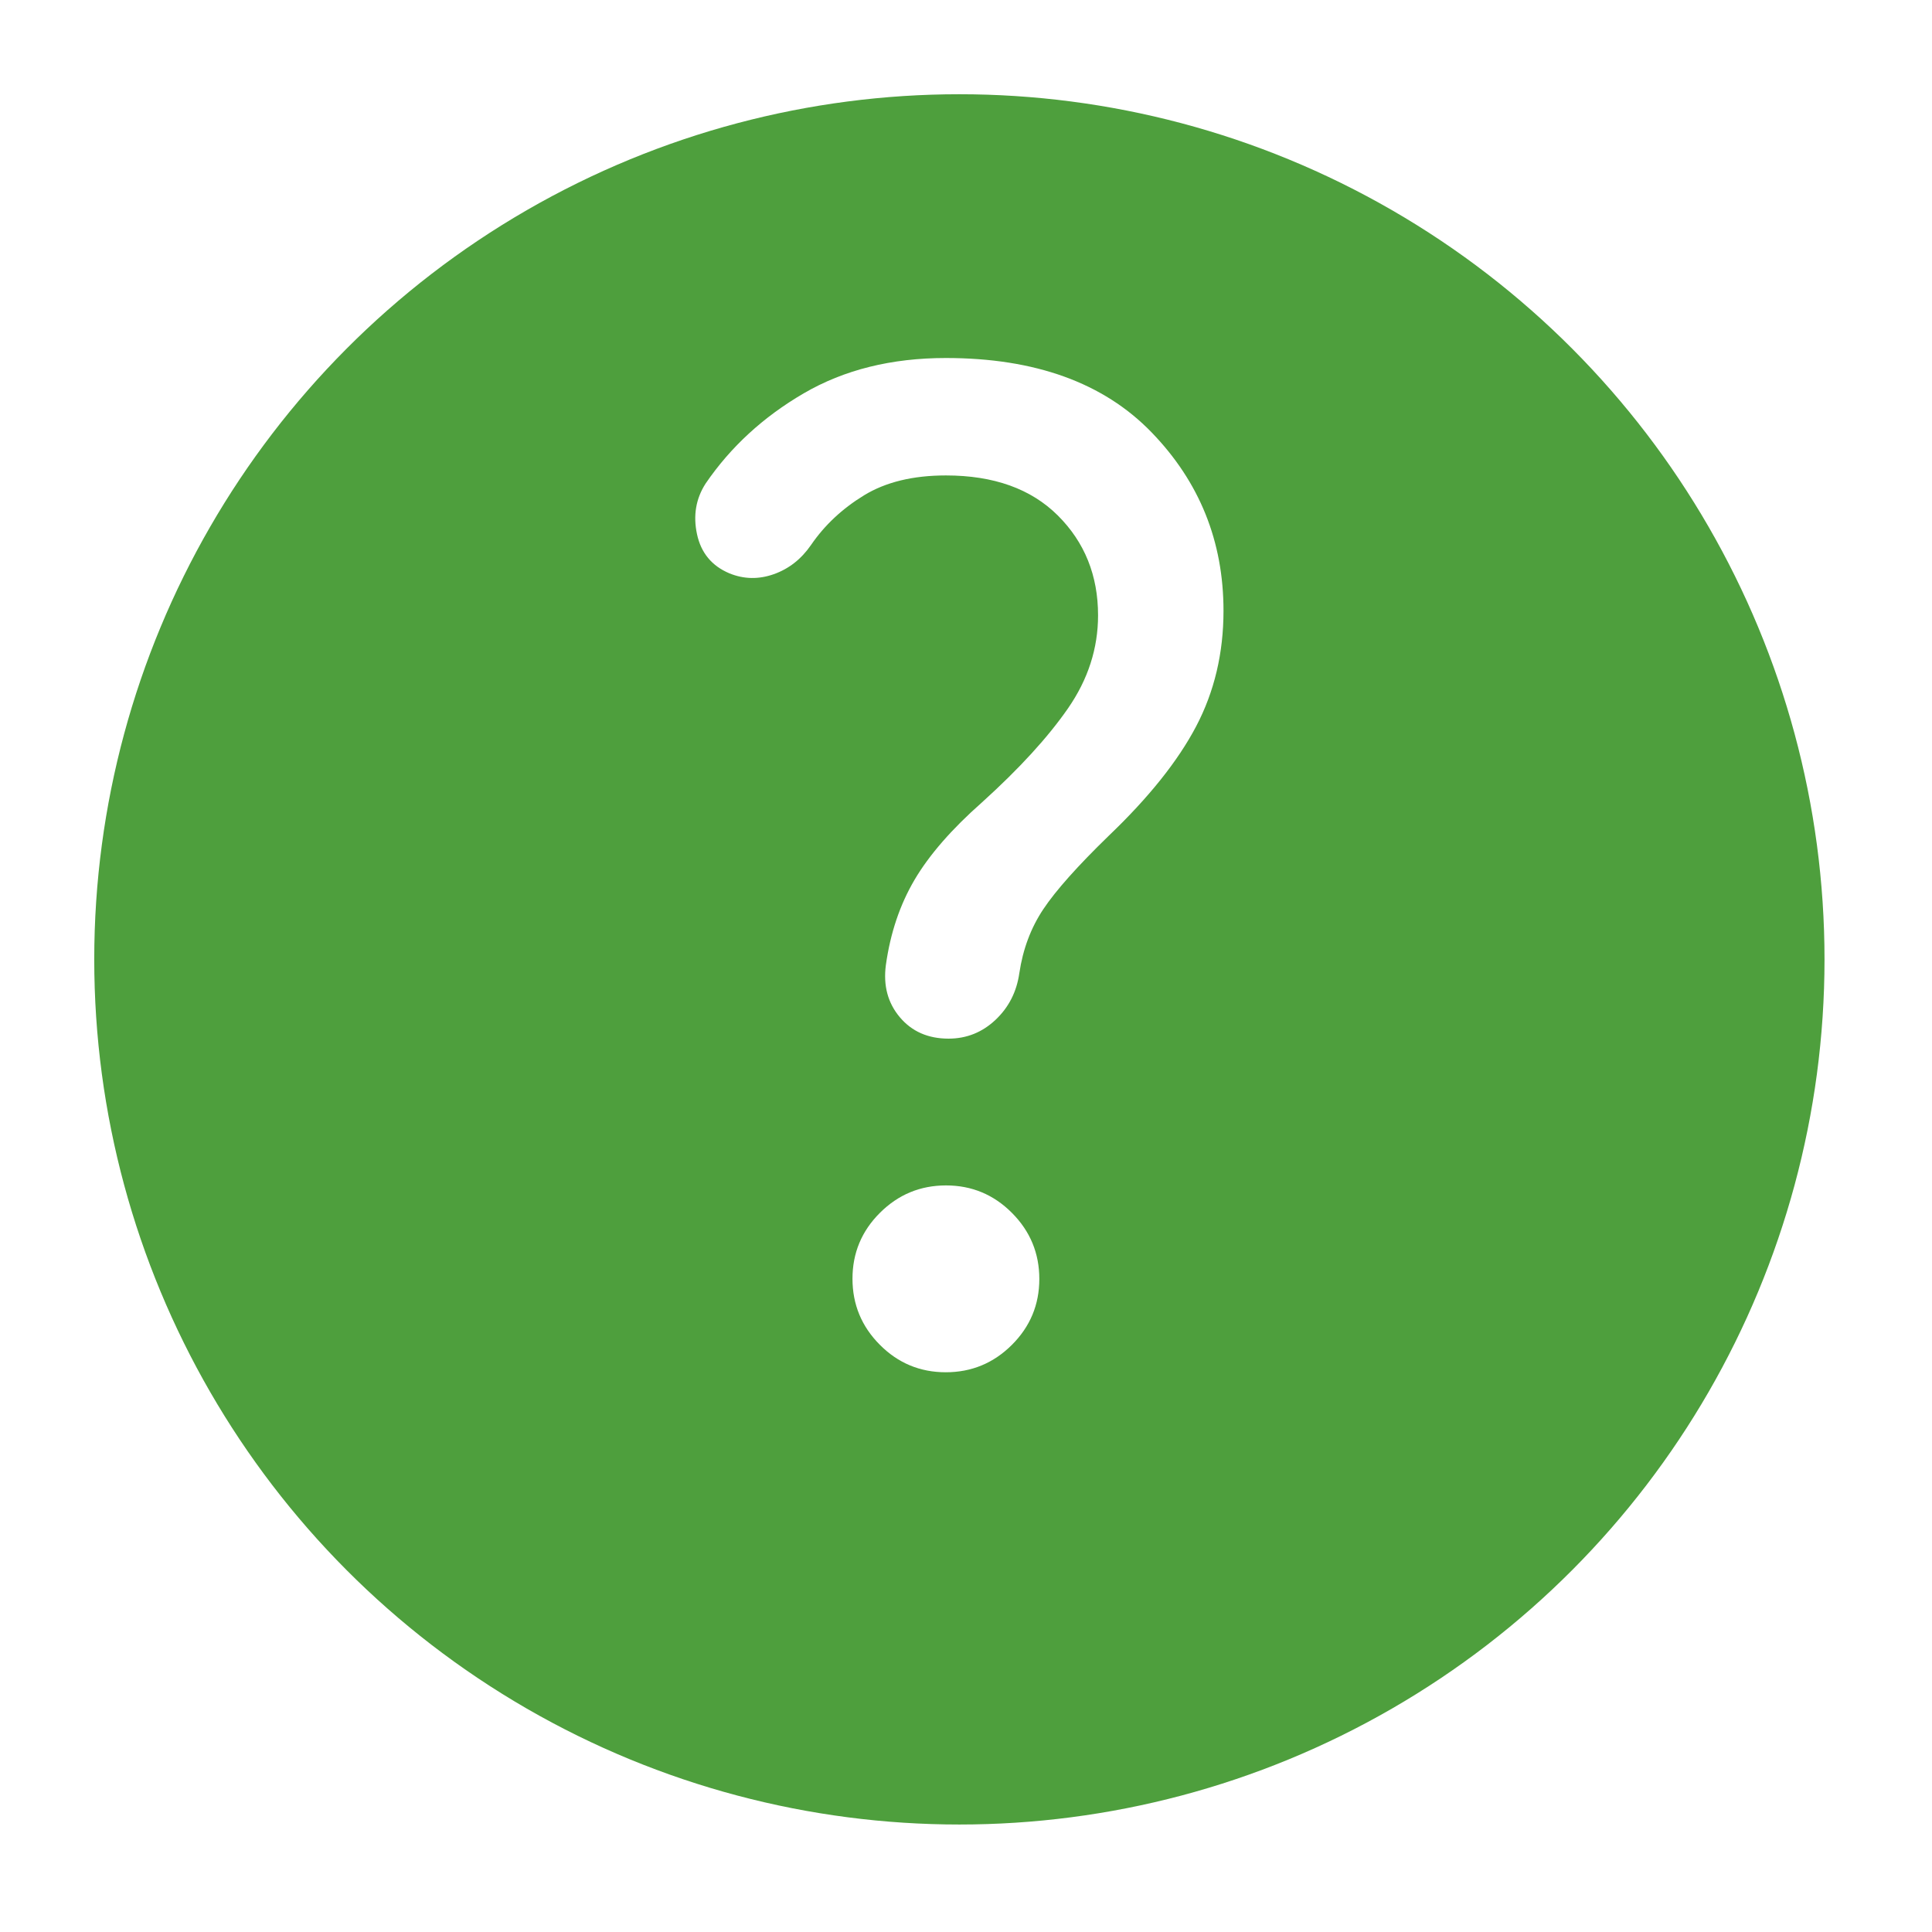 <svg width="82" height="82" viewBox="0 0 82 82" fill="none" xmlns="http://www.w3.org/2000/svg">
<g filter="url(#filter0_d_113_24)">
<circle cx="40.719" cy="36.719" r="36.719" fill="#4E9F3D"/>
</g>
<path d="M40.26 44.083C39.392 44.083 38.703 43.781 38.193 43.176C37.683 42.572 37.485 41.836 37.598 40.967C37.787 39.608 38.193 38.4 38.816 37.342C39.439 36.285 40.393 35.19 41.676 34.057C43.263 32.622 44.48 31.291 45.33 30.064C46.18 28.836 46.605 27.521 46.605 26.117C46.605 24.424 46.035 23.011 44.897 21.878C43.759 20.746 42.175 20.179 40.147 20.179C38.75 20.179 37.59 20.461 36.669 21.025C35.747 21.589 35 22.289 34.426 23.125C34.011 23.729 33.482 24.144 32.84 24.371C32.198 24.597 31.57 24.585 30.955 24.333C30.21 24.018 29.753 23.465 29.583 22.672C29.413 21.878 29.536 21.161 29.951 20.519C31.009 18.971 32.395 17.696 34.11 16.696C35.825 15.695 37.837 15.195 40.147 15.195C43.93 15.195 46.84 16.246 48.875 18.349C50.911 20.451 51.929 22.976 51.929 25.923C51.929 27.721 51.542 29.355 50.768 30.828C49.994 32.301 48.757 33.849 47.058 35.473C45.736 36.757 44.811 37.795 44.282 38.588C43.753 39.381 43.414 40.288 43.263 41.307C43.149 42.1 42.811 42.761 42.248 43.29C41.685 43.818 41.022 44.083 40.26 44.083ZM40.142 58.243C39.05 58.243 38.117 57.855 37.343 57.077C36.569 56.3 36.182 55.365 36.182 54.273C36.182 53.182 36.571 52.249 37.348 51.475C38.126 50.7 39.06 50.313 40.152 50.313C41.244 50.313 42.177 50.702 42.951 51.48C43.725 52.257 44.112 53.192 44.112 54.283C44.112 55.375 43.723 56.308 42.946 57.082C42.169 57.856 41.234 58.243 40.142 58.243Z" fill="white"/>
<defs>
<filter id="filter0_d_113_24" x="0" y="0" width="81.438" height="81.438" filterUnits="userSpaceOnUse" color-interpolation-filters="sRGB">
<feFlood flood-opacity="0" result="BackgroundImageFix"/>
<feColorMatrix in="SourceAlpha" type="matrix" values="0 0 0 0 0 0 0 0 0 0 0 0 0 0 0 0 0 0 127 0" result="hardAlpha"/>
<feOffset dy="4"/>
<feGaussianBlur stdDeviation="2"/>
<feComposite in2="hardAlpha" operator="out"/>
<feColorMatrix type="matrix" values="0 0 0 0 0 0 0 0 0 0 0 0 0 0 0 0 0 0 0.25 0"/>
<feBlend mode="normal" in2="BackgroundImageFix" result="effect1_dropShadow_113_24"/>
<feBlend mode="normal" in="SourceGraphic" in2="effect1_dropShadow_113_24" result="shape"/>
</filter>
</defs>
</svg>
